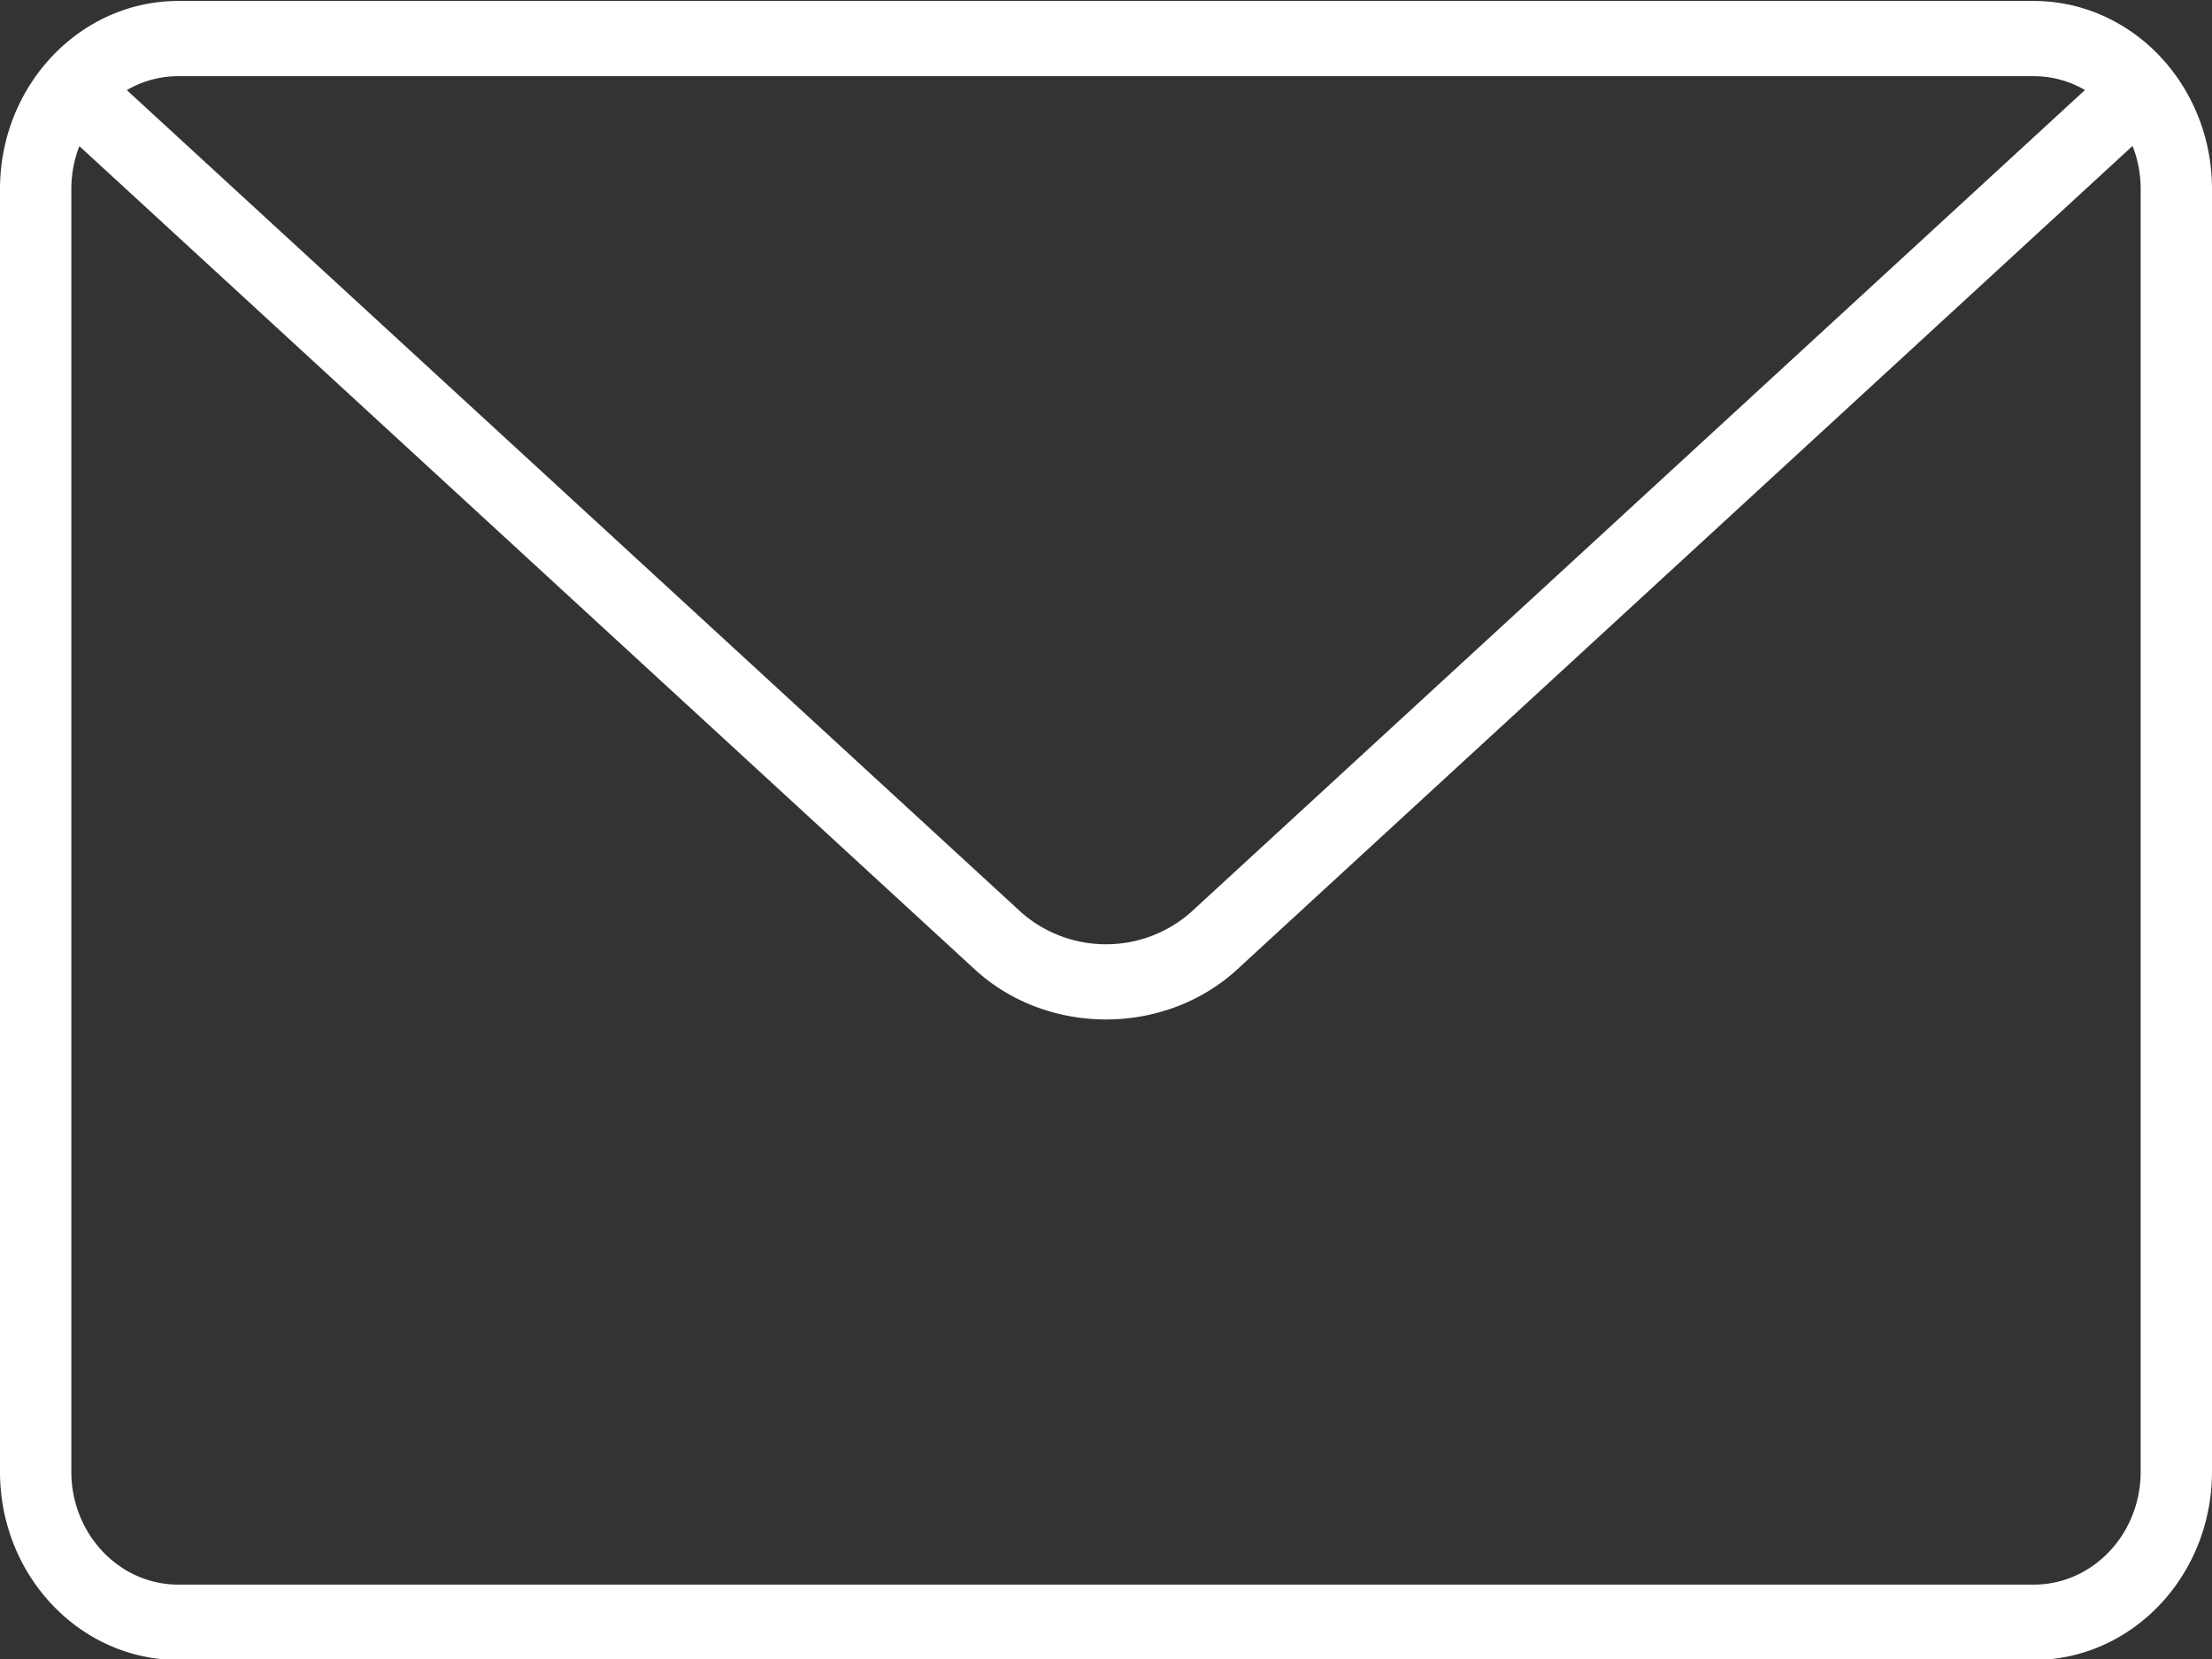 <svg xmlns="http://www.w3.org/2000/svg" width="16" height="12"><rect width="100%" height="100%" fill="#333333" stroke="none"/><switch><path fill="#FFF" d="M14.71 12.007H1.29c-.711 0-1.29-.609-1.29-1.361V1.368C0 .617.579.007 1.29.007h13.42c.712 0 1.29.609 1.29 1.361v9.277c0 .752-.578 1.362-1.29 1.362zm.774-10.639c0-.451-.347-.817-.774-.817H1.29c-.427 0-.774.366-.774.817v9.277c0 .451.347.817.774.817h13.42c.428 0 .774-.366.774-.817V1.368zm.054-.416L8.947 7.014c-.261.239-.604.36-.947.36s-.686-.121-.947-.36L.46.952A.282.282 0 0 1 .434.568.247.247 0 0 1 .798.542l6.594 6.062a.93.93 0 0 0 1.216 0L15.2.542a.245.245 0 0 1 .363.027.28.28 0 0 1-.025.383z"/></switch></svg>